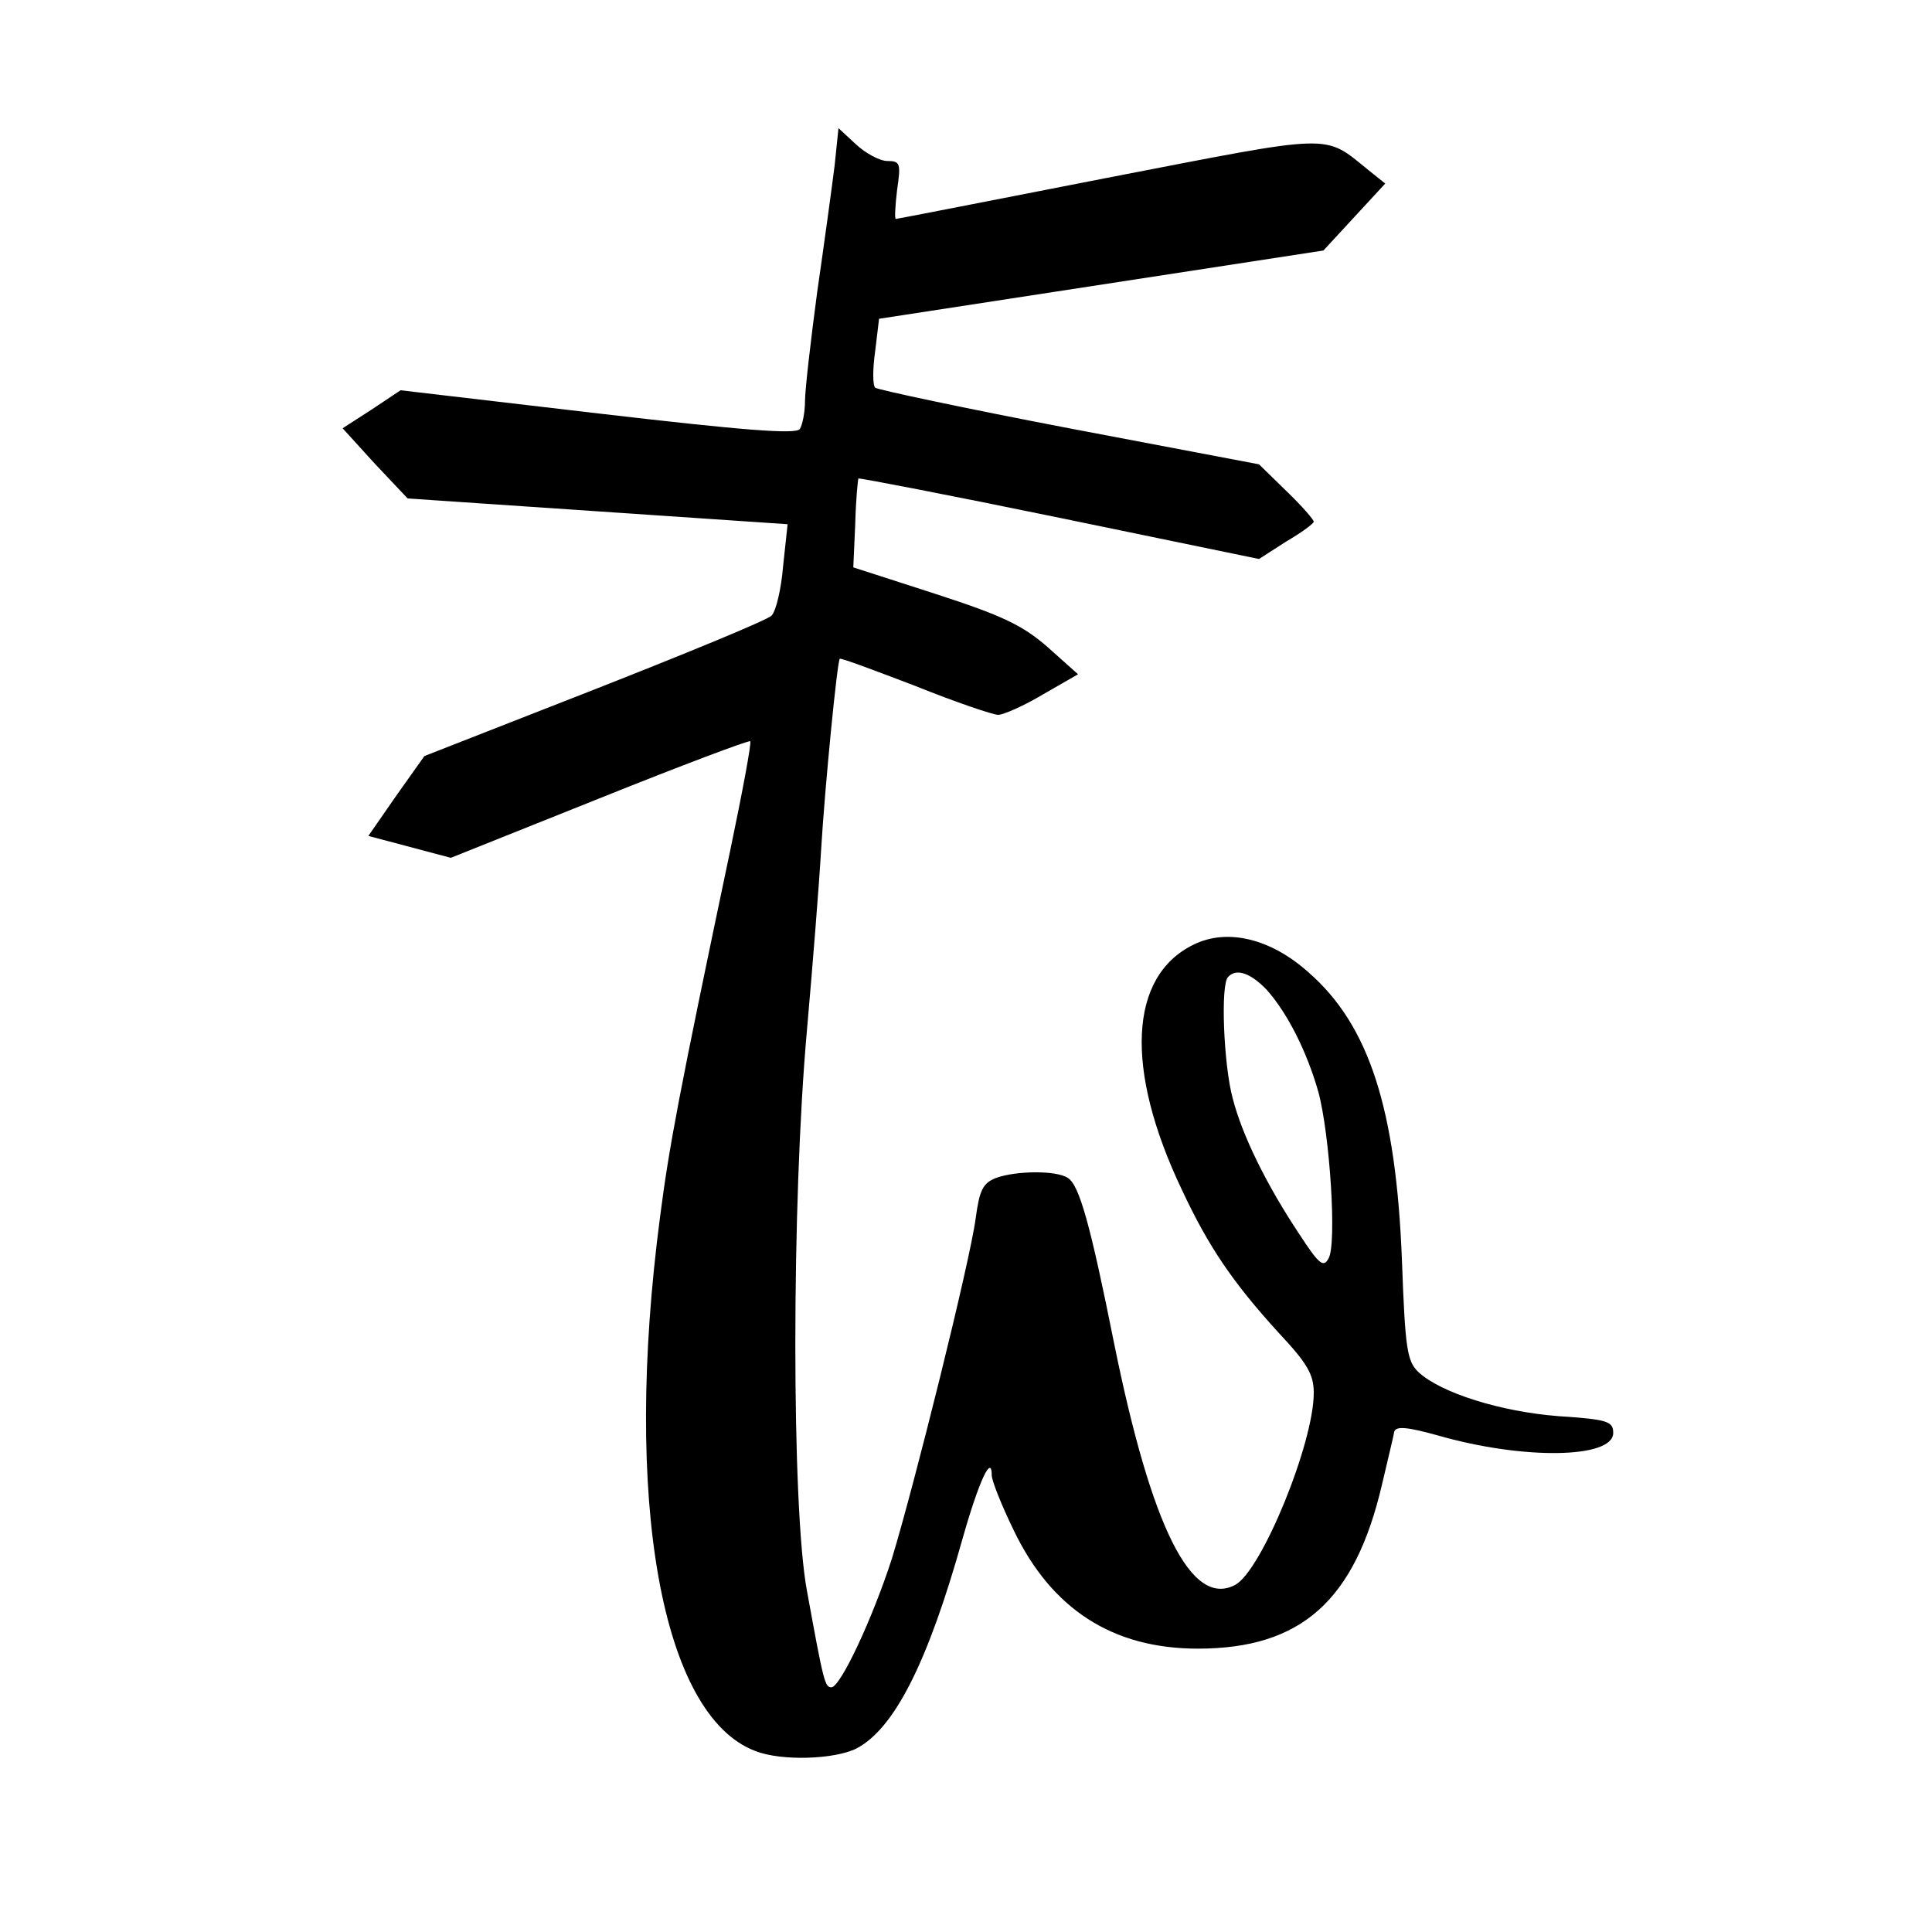 <?xml version="1.0" standalone="no"?>
<!DOCTYPE svg PUBLIC "-//W3C//DTD SVG 20010904//EN"
 "http://www.w3.org/TR/2001/REC-SVG-20010904/DTD/svg10.dtd">
<svg version="1.0" xmlns="http://www.w3.org/2000/svg"
 width="300pt" height="300pt" viewBox="0 0 300 300"
 preserveAspectRatio="xMidYMid meet">
<g transform="translate(0,300) scale(0.1,-0.1)"
fill="#000000" stroke="none">
<path d="M1296 2743 c-4 -32 -16 -120 -27 -196 -10 -75 -19 -152 -19 -170 0
-17 -4 -37 -8 -43 -5 -9 -90 -2 -313 24 l-307 36 -45 -30 -45 -29 50 -55 51
-54 295 -20 295 -20 -7 -65 c-3 -36 -11 -70 -18 -77 -7 -7 -131 -58 -276 -115
l-263 -103 -44 -62 -43 -62 64 -17 64 -17 230 92 c127 51 233 91 235 89 2 -3
-12 -78 -31 -169 -81 -385 -95 -461 -109 -569 -58 -441 2 -775 148 -830 41
-16 123 -13 157 4 59 31 111 134 165 327 25 88 45 131 45 97 0 -8 15 -46 34
-85 59 -123 154 -184 286 -184 161 0 244 75 286 255 9 39 18 75 19 82 3 9 21
7 68 -6 132 -38 272 -36 272 4 0 18 -9 21 -85 26 -90 7 -182 36 -217 68 -18
17 -21 35 -26 172 -9 237 -51 367 -145 449 -59 53 -127 69 -179 43 -100 -49
-107 -193 -18 -380 42 -90 80 -145 150 -222 45 -48 55 -65 55 -94 0 -78 -81
-276 -122 -298 -68 -36 -130 89 -188 375 -37 185 -54 246 -72 257 -18 12 -81
11 -111 0 -21 -8 -26 -19 -32 -63 -9 -68 -96 -417 -130 -528 -30 -93 -80 -200
-94 -200 -10 0 -12 7 -38 150 -24 128 -24 603 0 870 9 102 19 228 22 280 6
100 25 293 29 297 1 2 54 -18 117 -42 62 -25 121 -45 129 -45 8 0 40 14 70 32
l54 31 -47 42 c-39 34 -70 49 -175 83 l-127 41 3 67 c1 38 4 69 5 71 2 1 142
-26 312 -61 l310 -64 42 27 c24 14 43 28 43 31 0 3 -19 25 -42 47 l-43 42
-295 56 c-162 31 -298 60 -301 63 -4 4 -4 29 0 57 l6 50 345 53 345 53 48 52
48 52 -25 20 c-72 58 -49 58 -406 -11 -179 -35 -327 -64 -329 -64 -2 0 -1 20
2 45 6 41 5 45 -15 45 -12 0 -34 12 -49 26 l-27 25 -6 -58z m671 -1280 c32
-36 62 -95 80 -158 18 -66 29 -237 16 -259 -8 -15 -15 -9 -45 37 -50 75 -89
153 -104 212 -14 52 -19 177 -7 188 13 14 35 6 60 -20z"/>
</g>
</svg>
